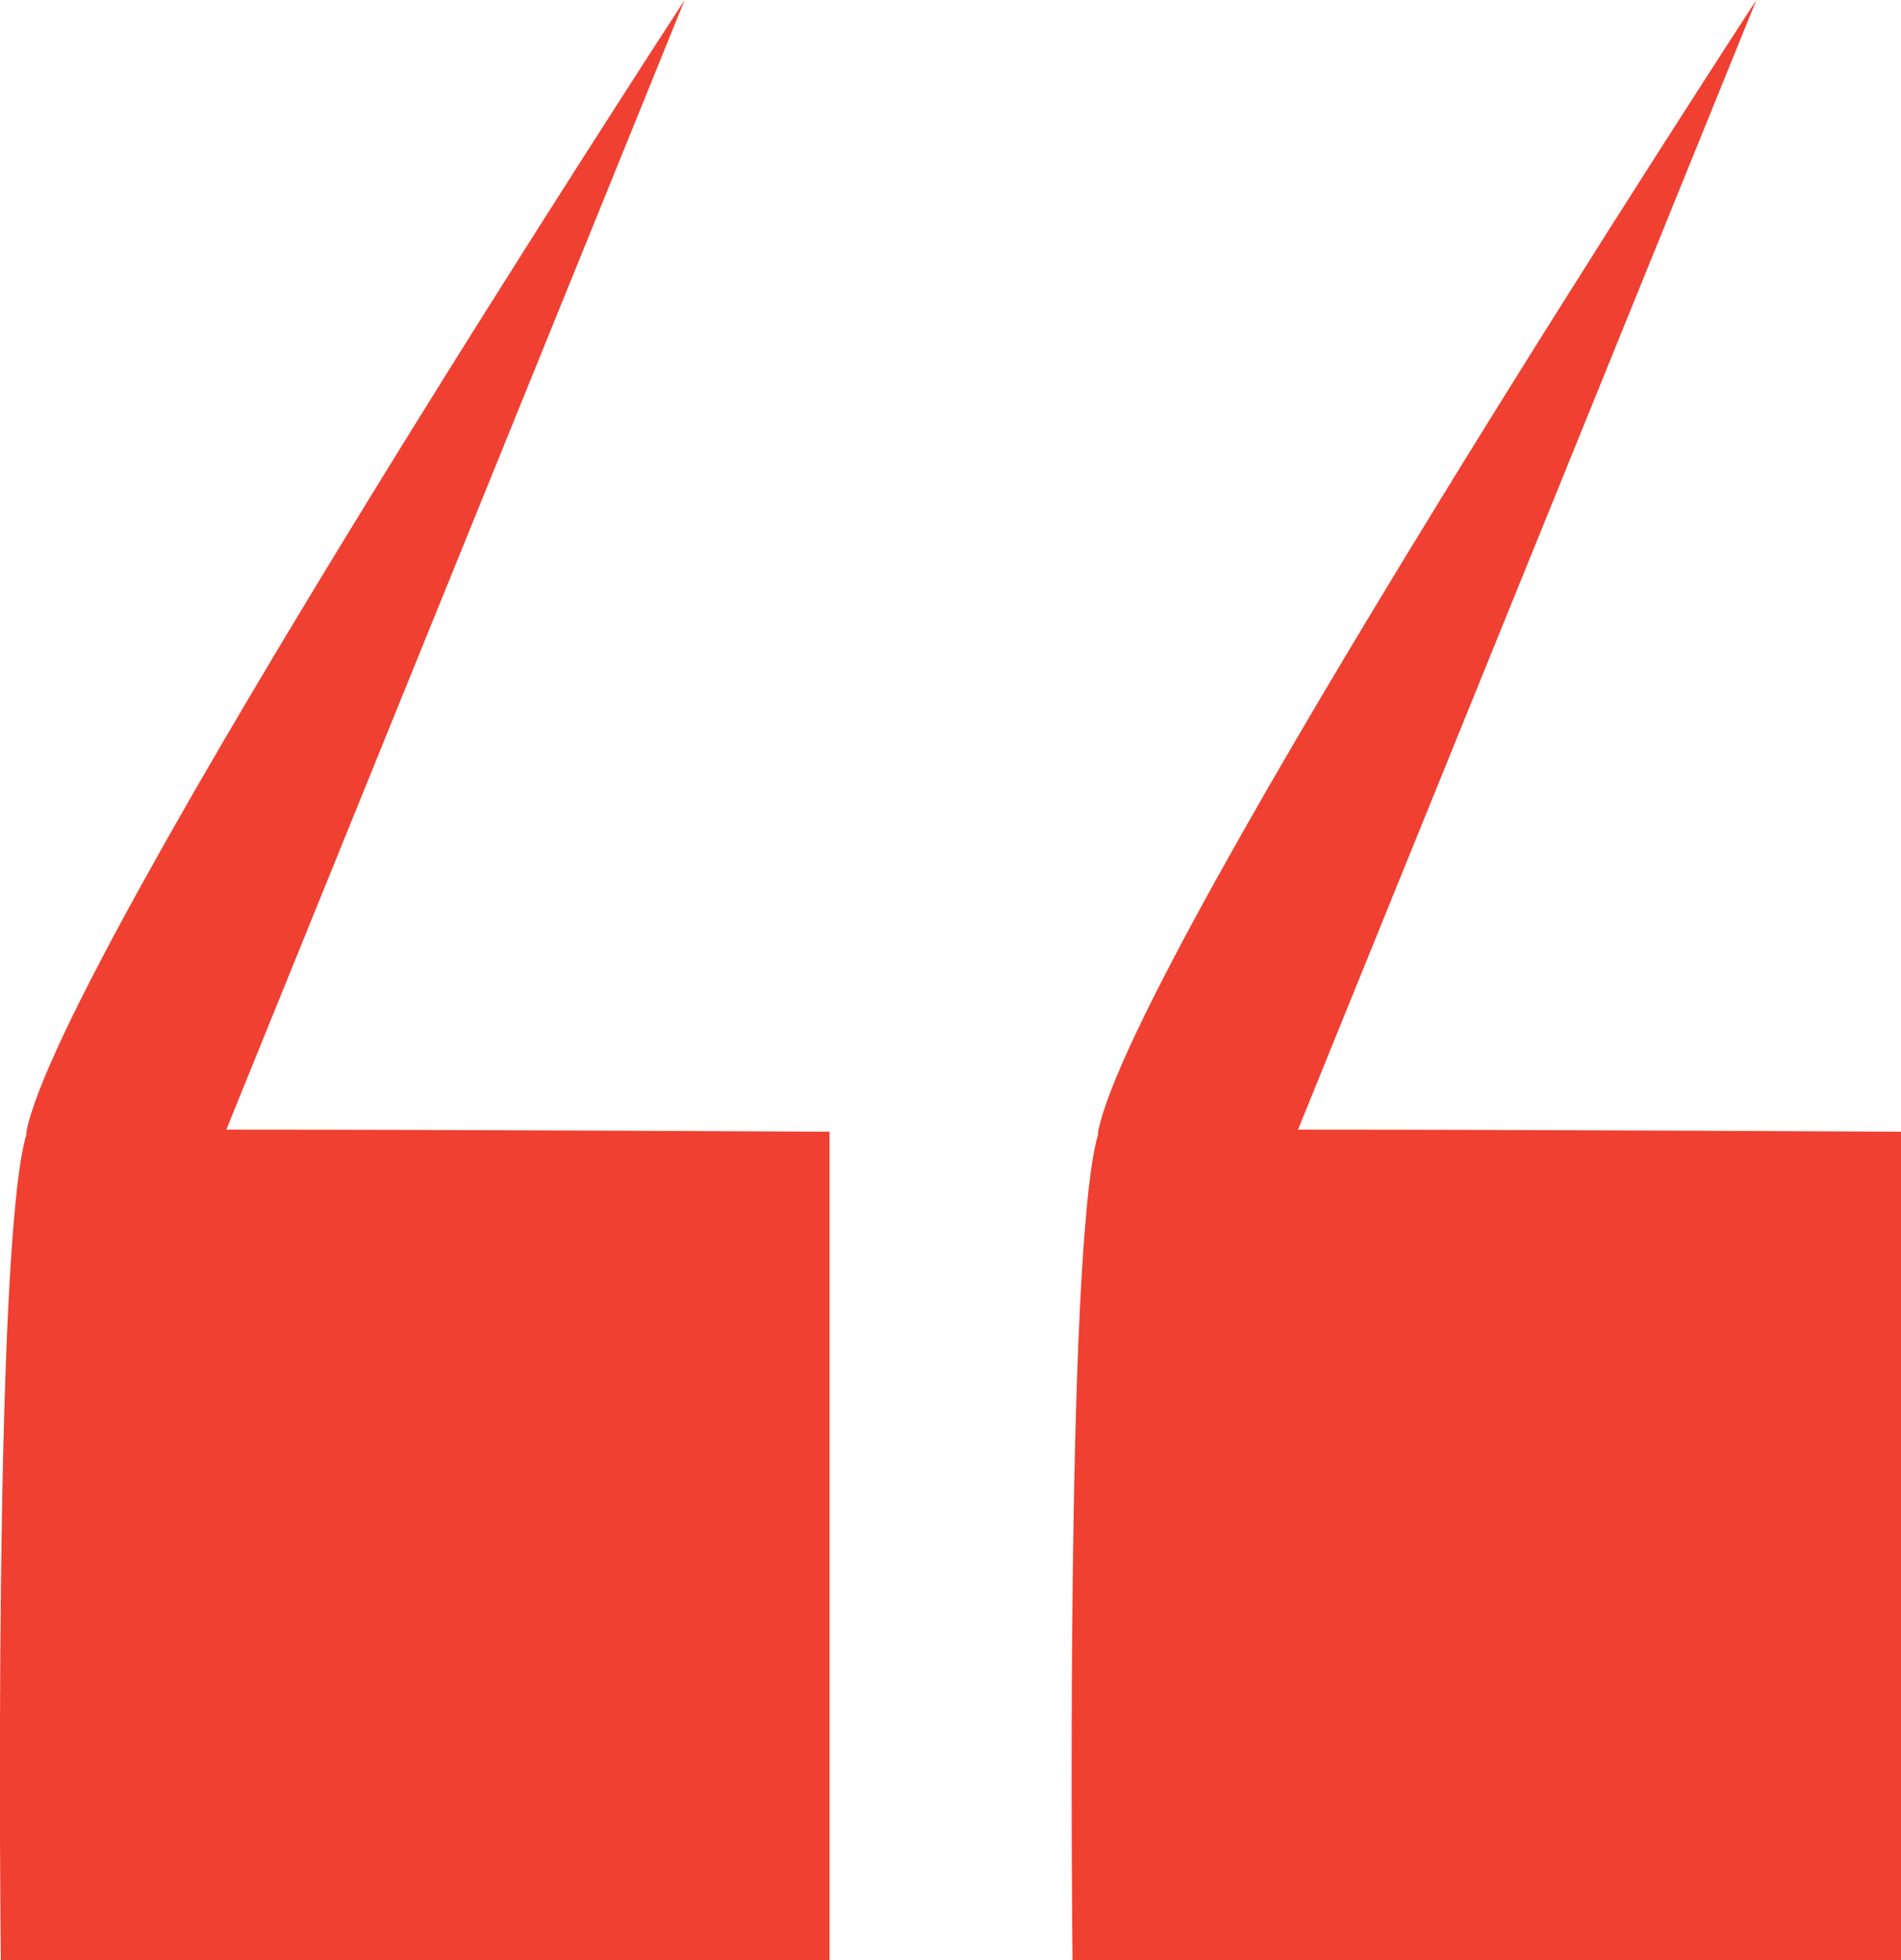 <svg xmlns="http://www.w3.org/2000/svg" width="18.664" height="19.242" viewBox="0 0 18.664 19.242"><defs><style>.a{fill:#ef4031;}</style></defs><g transform="translate(-653.985 -4320.76)"><path class="a" d="M.009,19.242s-.082-7,.251-8.106c0-.01,0-.018,0-.026C.593,9.391,6.723,0,6.723,0l-4.5,11.088c2.332,0,5.922.021,5.922.021v8.133Z" transform="translate(653.984 4320.76)"></path><path class="a" d="M.009,19.242s-.082-7,.251-8.106c0-.01,0-.018,0-.026C.593,9.391,6.723,0,6.723,0l-4.5,11.088c2.332,0,5.922.021,5.922.021v8.133Z" transform="translate(664.506 4320.76)"></path></g></svg>